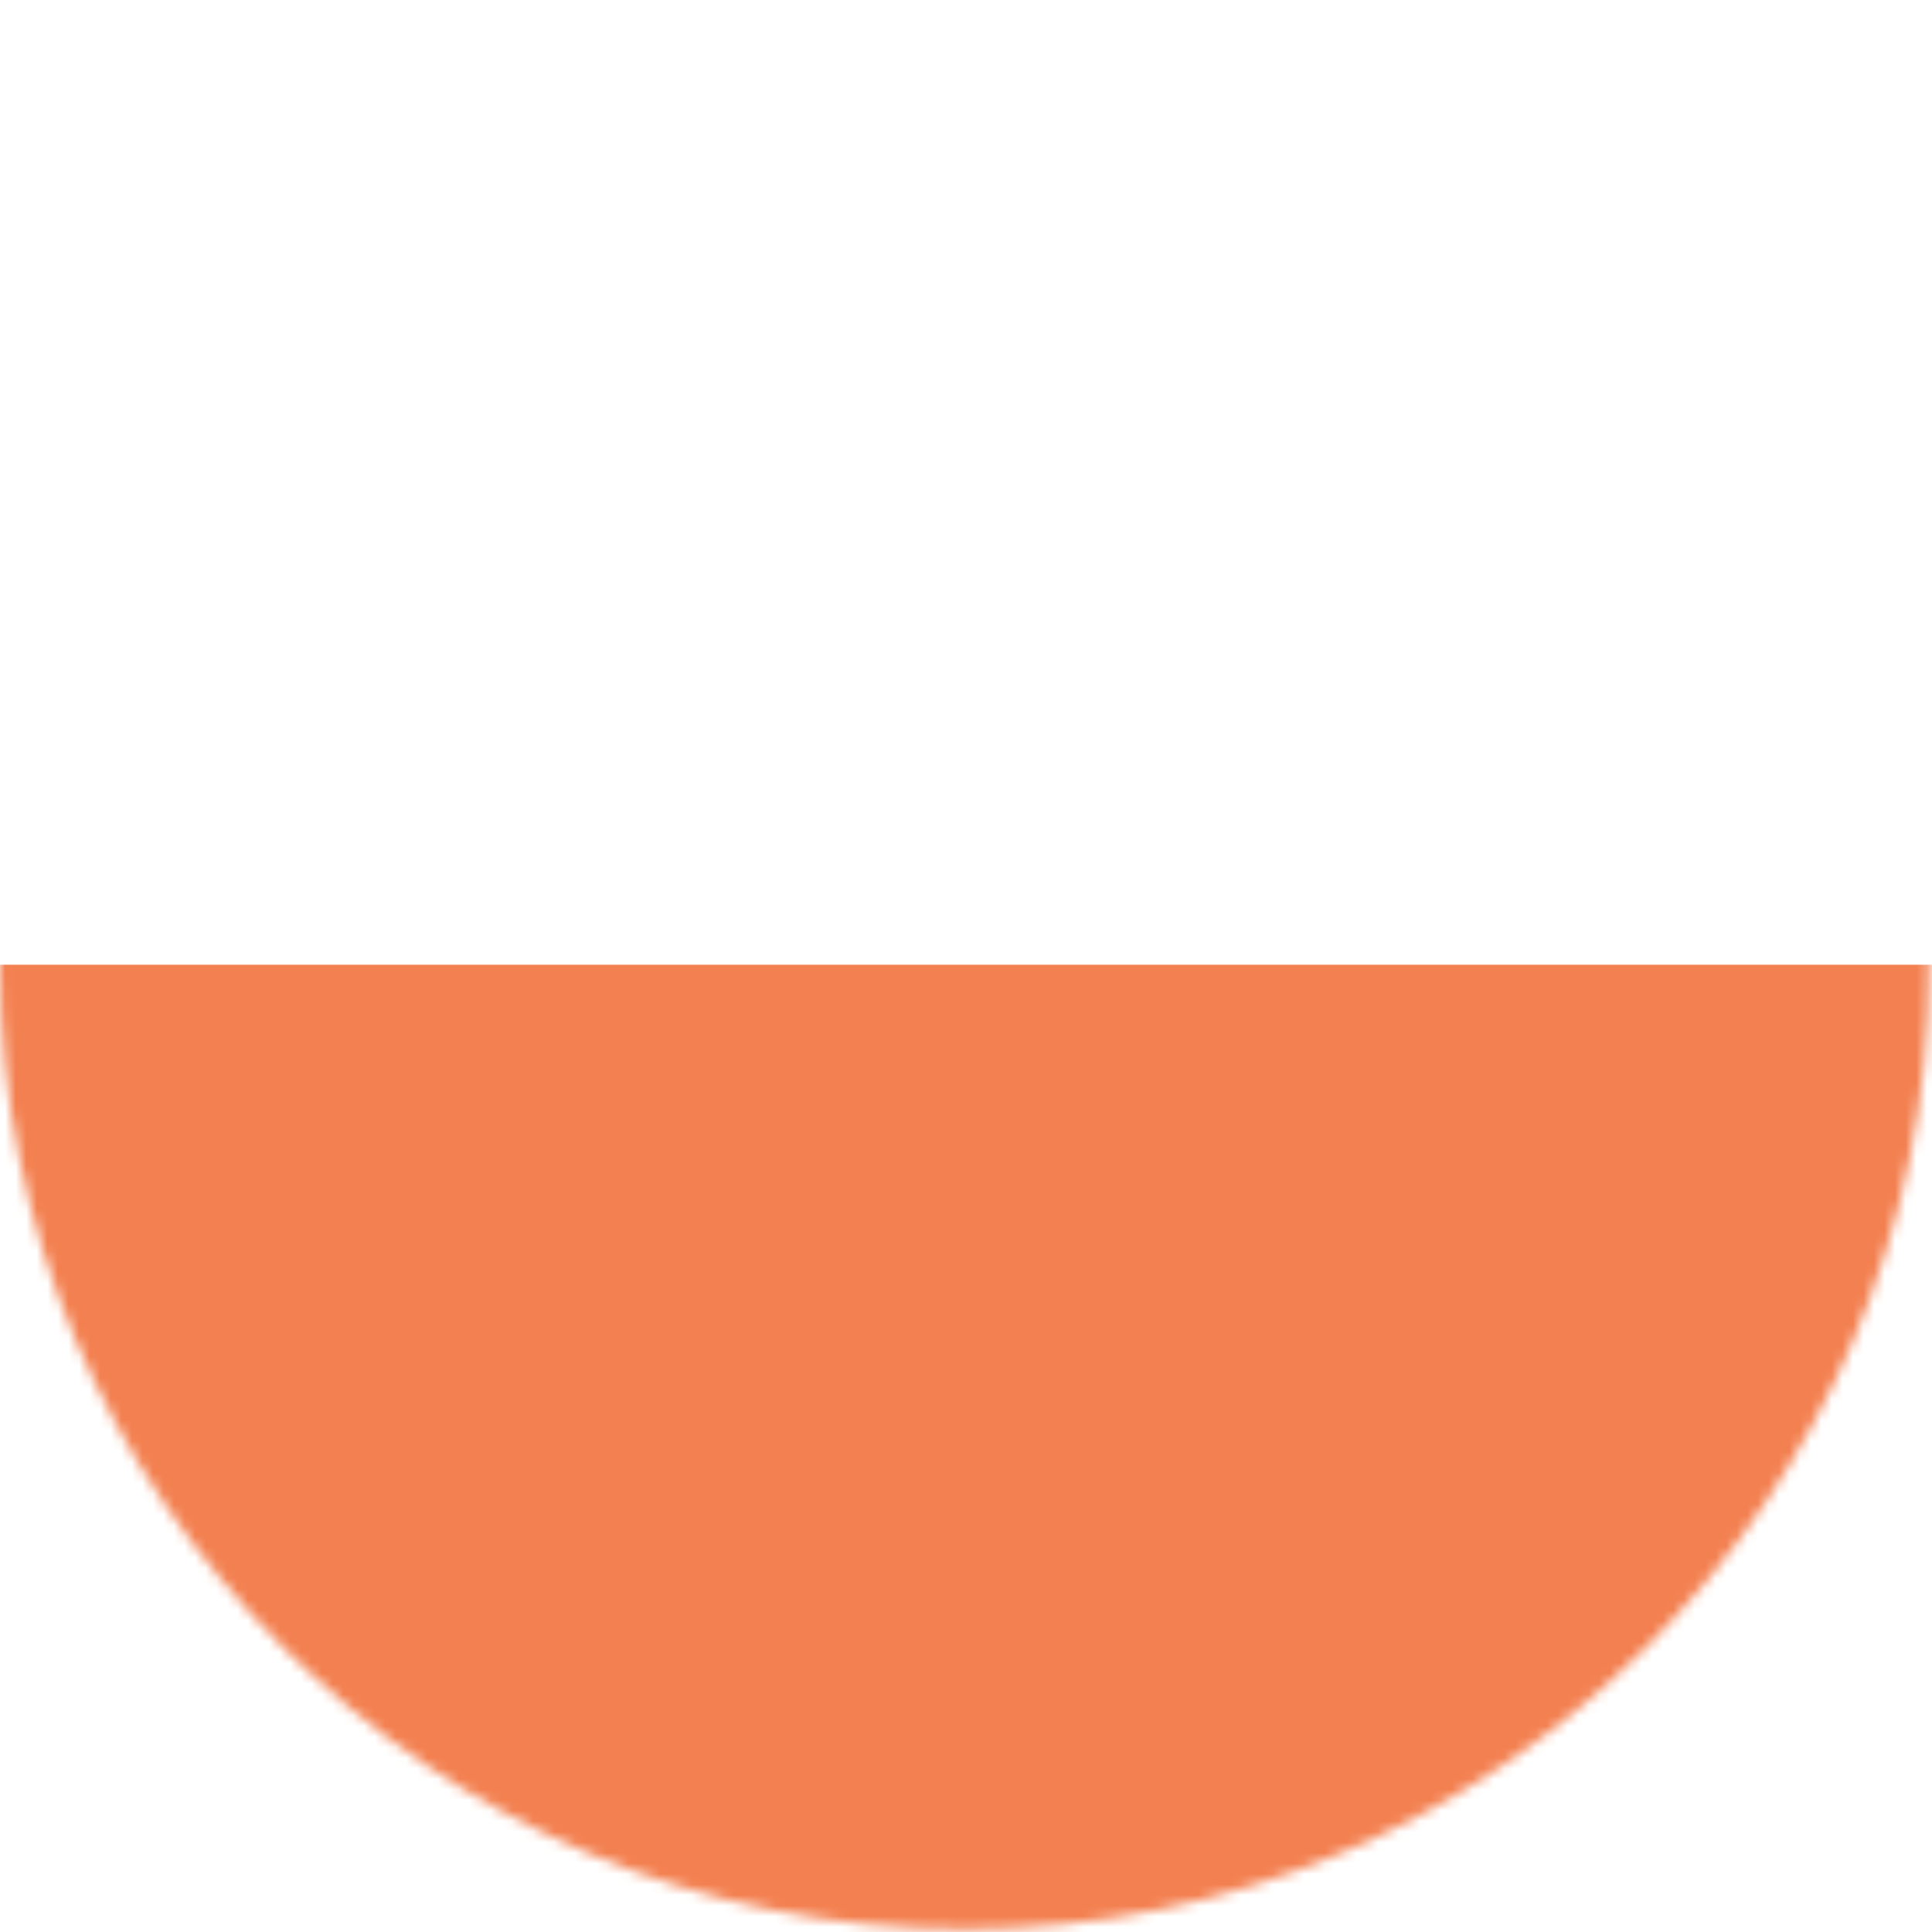 <?xml version="1.0" encoding="UTF-8"?> <svg xmlns="http://www.w3.org/2000/svg" width="183" height="183" viewBox="0 0 183 183" fill="none"> <mask id="mask0_352_227" style="mask-type:alpha" maskUnits="userSpaceOnUse" x="0" y="0" width="183" height="183"> <circle cx="91.367" cy="91.368" r="91.367" transform="rotate(-90 91.367 91.368)" fill="#D9D9D9"></circle> </mask> <g mask="url(#mask0_352_227)"> <rect width="100.361" height="213.978" transform="matrix(0 1 1 0 -15.754 91.38)" fill="#F38050"></rect> </g> </svg> 